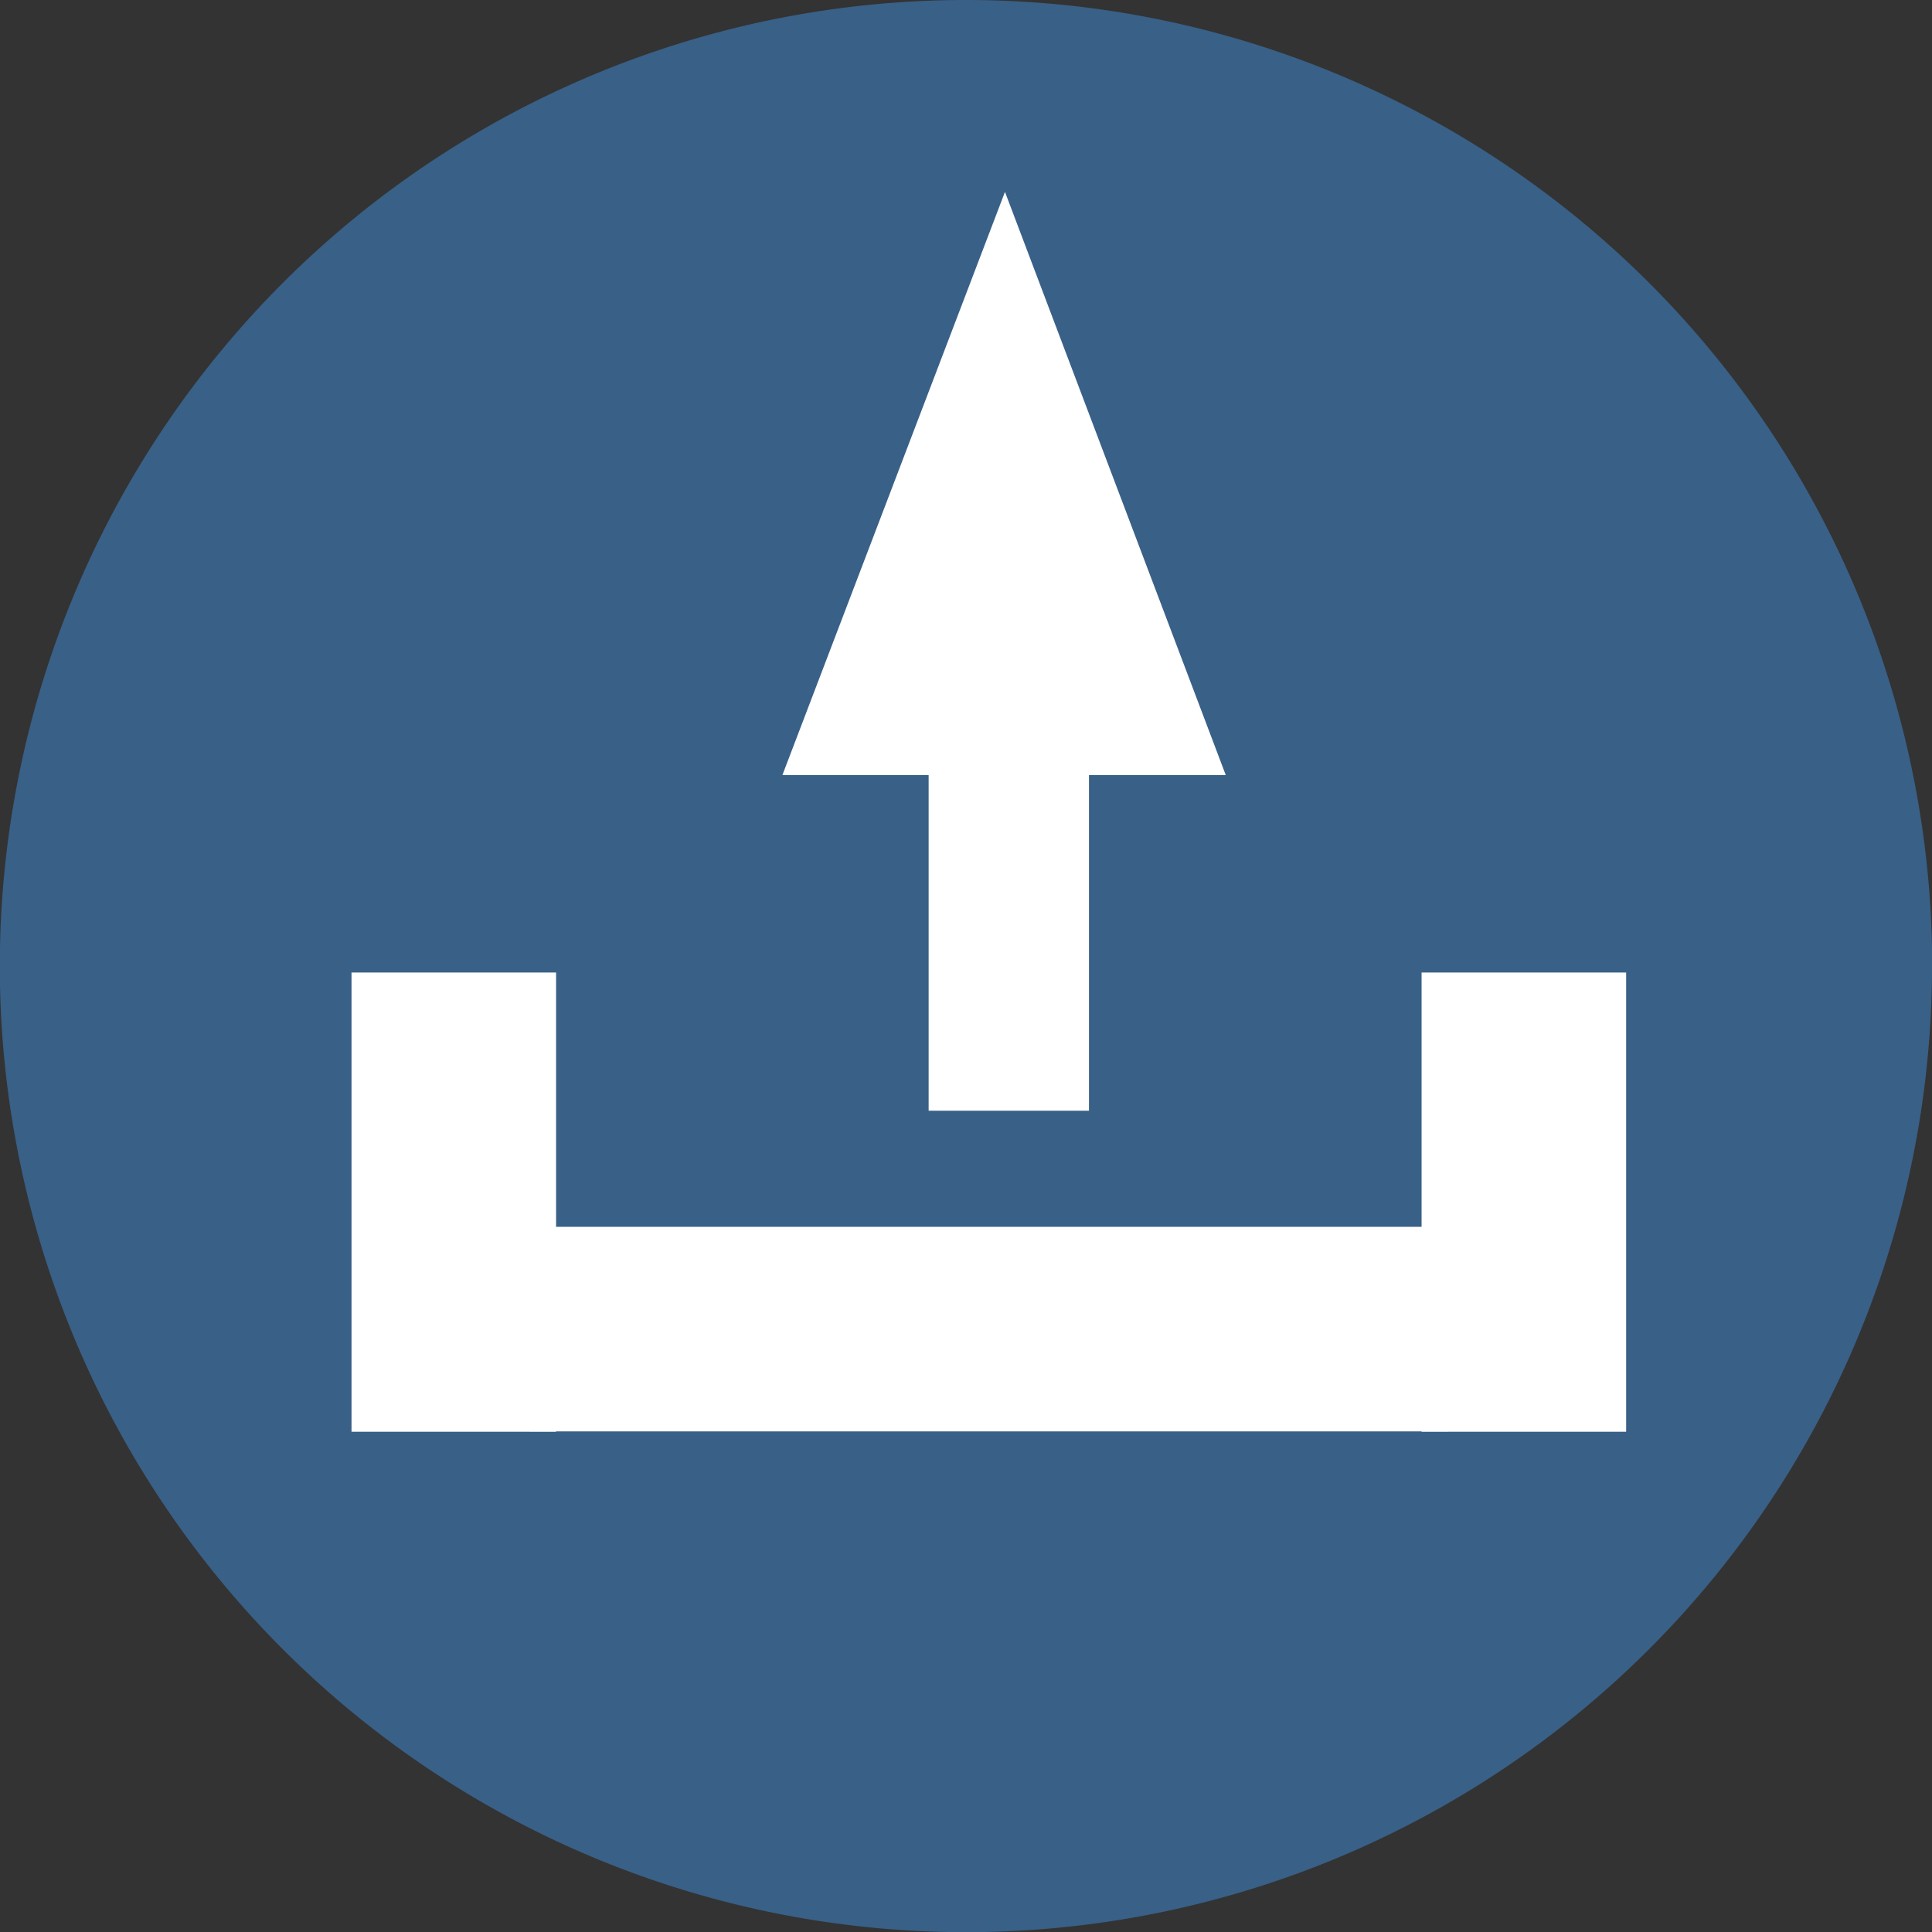 <svg xmlns="http://www.w3.org/2000/svg" viewBox="0 0 108.33 108.33"><rect x="0" y="0" width="108.33" height="108.33" fill="#333333" stroke="none"/><defs><style>.cls-1{fill:#396087;}.cls-2{fill:#fff;}</style></defs><title>zdvih</title><g id="Vrstva_2" data-name="Vrstva 2"><g id="Vrstva_1-2" data-name="Vrstva 1"><path class="cls-1" d="M108.33,54.17A54.17,54.17,0,1,1,54.17,0a54.17,54.17,0,0,1,54.17,54.17"/><polygon class="cls-2" points="61.06 62.28 61.06 43.46 68.73 43.46 56.35 10.76 43.87 43.46 52.07 43.46 52.07 62.28 61.06 62.28"/><rect class="cls-2" x="29.69" y="68.79" width="51.5" height="11.47"/><rect class="cls-2" x="19.71" y="54.53" width="11.47" height="25.75"/><rect class="cls-2" x="79.71" y="54.53" width="11.47" height="25.75"/></g></g></svg>